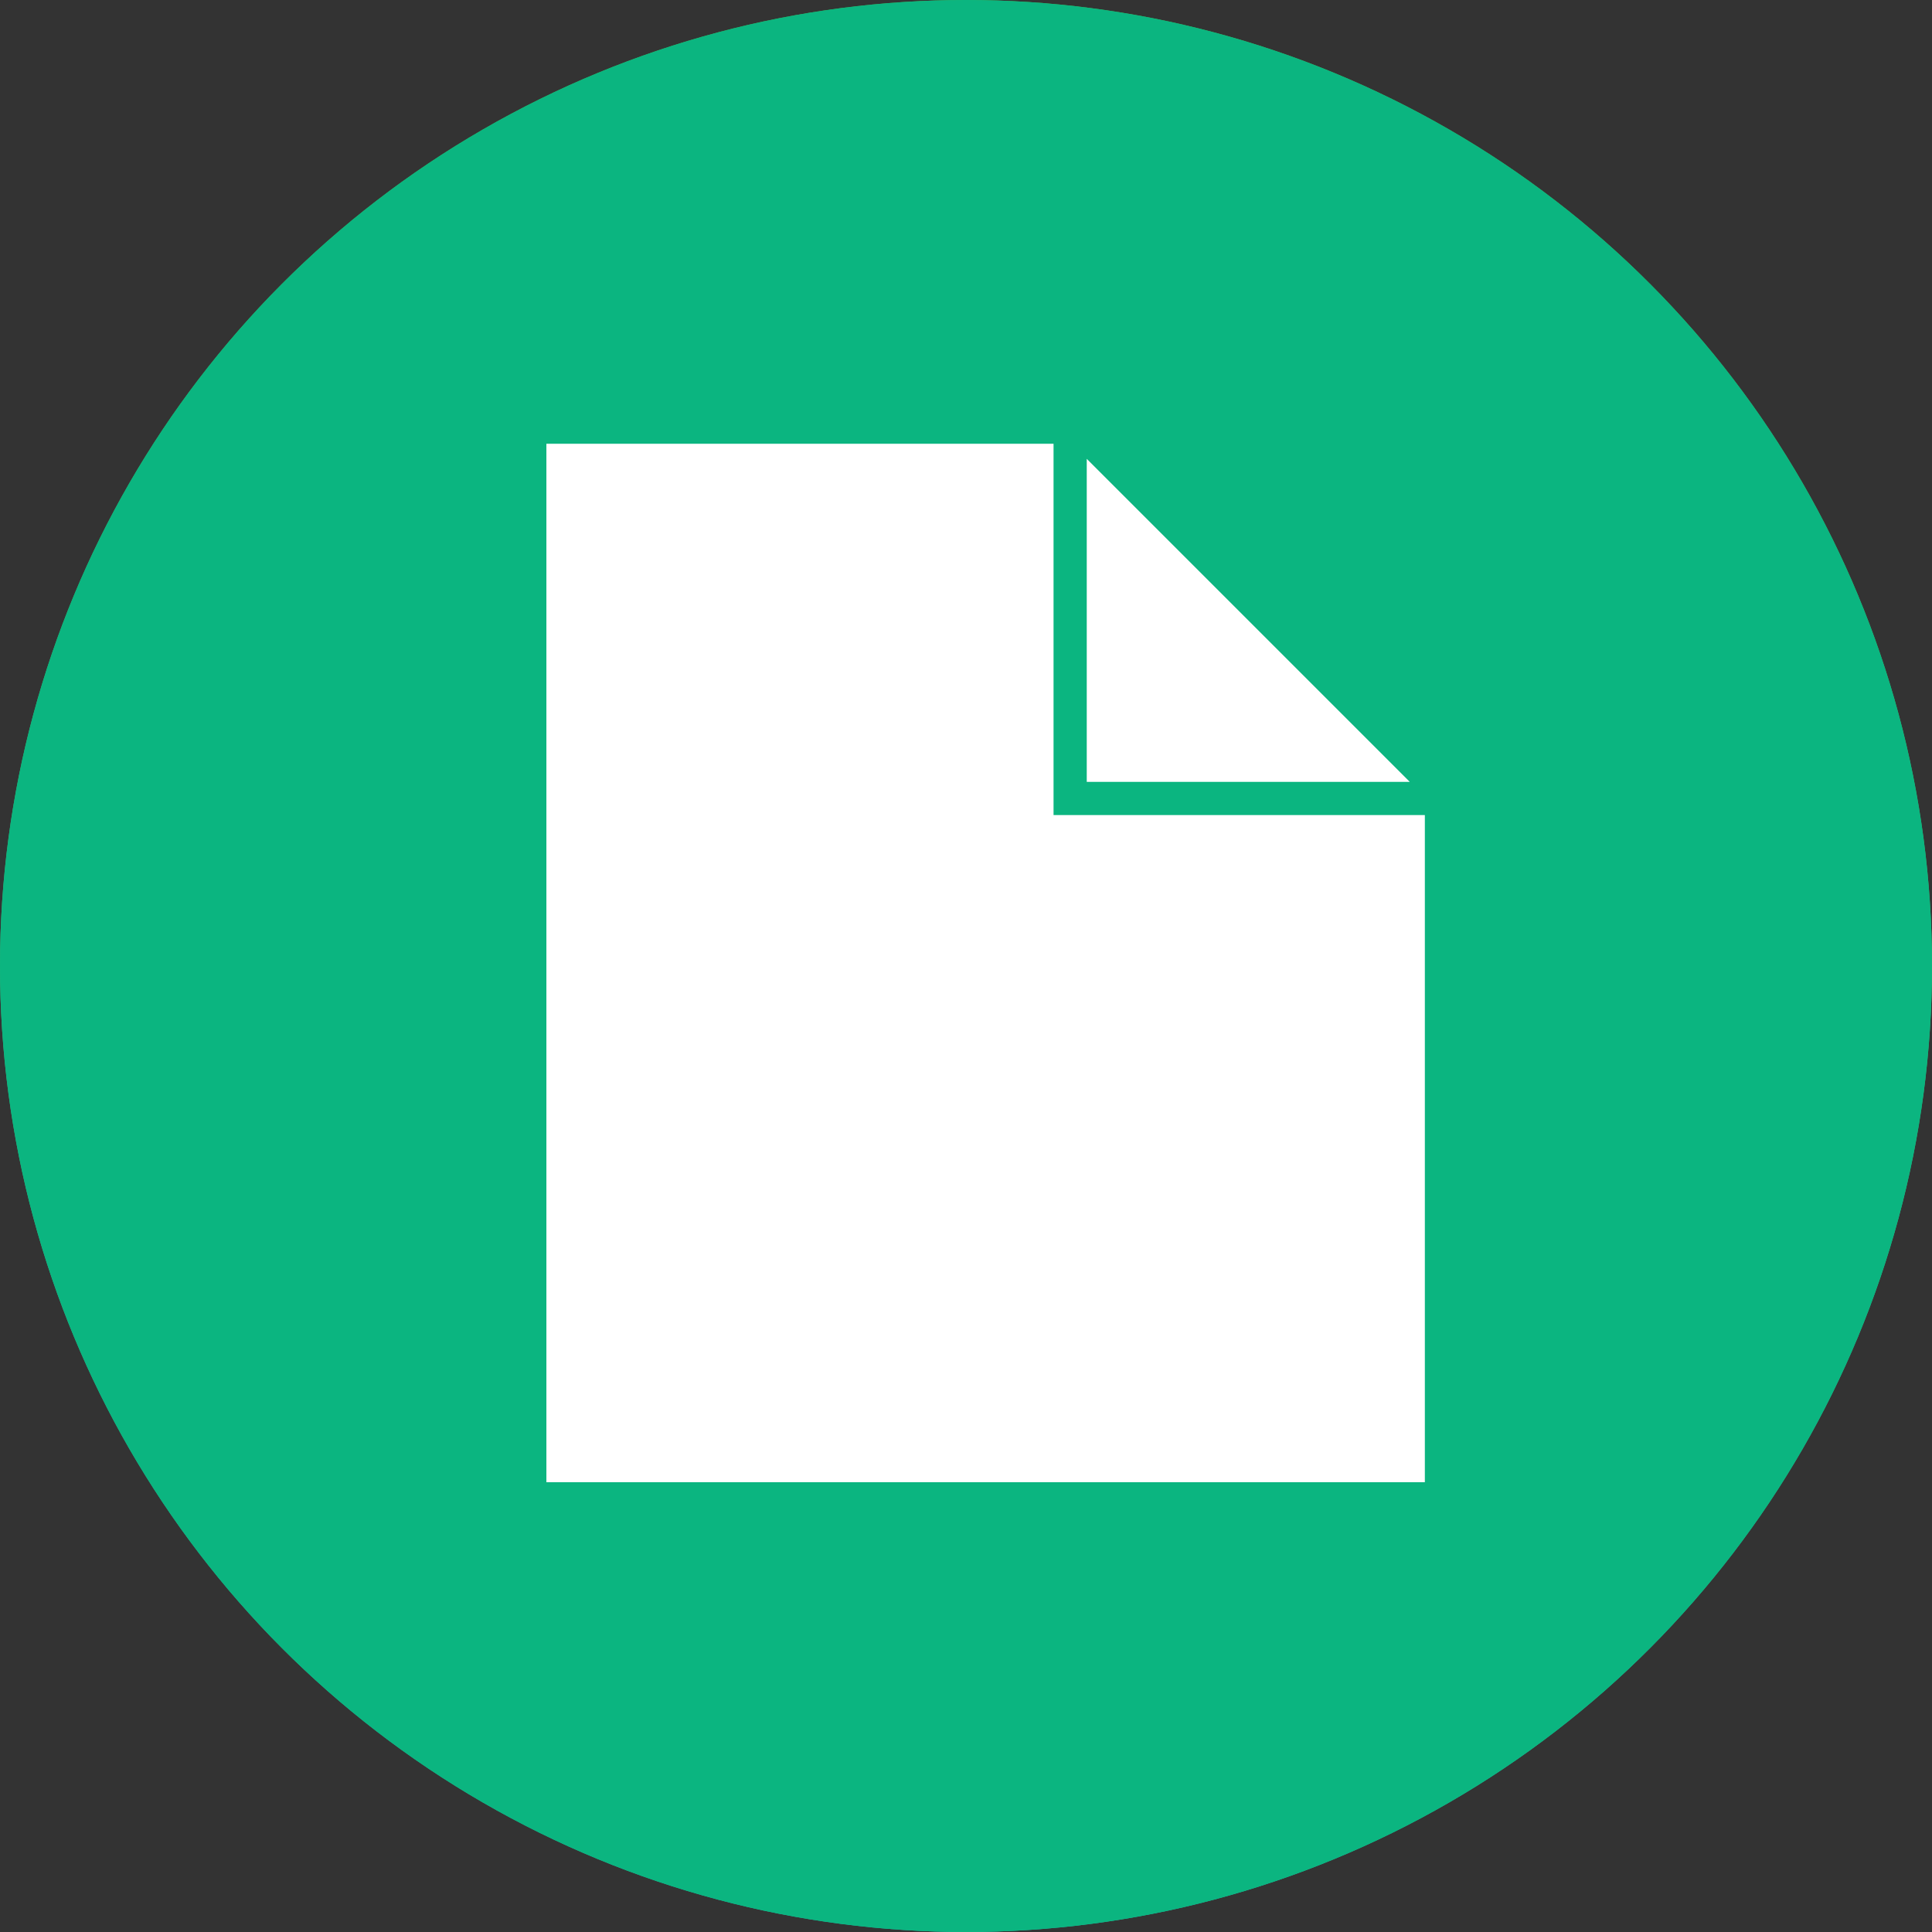 ﻿<?xml version="1.0" encoding="utf-8"?>
<!-- Generator: Adobe Illustrator 19.0.1, SVG Export Plug-In . SVG Version: 6.00 Build 0)  -->
<!DOCTYPE svg PUBLIC "-//W3C//DTD SVG 1.1//EN" "http://www.w3.org/Graphics/SVG/1.1/DTD/svg11.dtd">
<svg version="1.1" id="Layer_1" xmlns="http://www.w3.org/2000/svg" xmlns:xlink="http://www.w3.org/1999/xlink" x="0px" y="0px"
	 viewBox="0 0 64 64" style="enable-background:new 0 0 64 64;" xml:space="preserve">
<rect x="0" y="0" width="64" height="64" fill="#333333" stroke="none"/>
<style type="text/css">
	.st0{fill:url(#SVGID_1_);}
	.st1{fill:#0BB580;}
	.st2{fill:#FFFFFF;}
</style>
<linearGradient id="SVGID_1_" gradientUnits="userSpaceOnUse" x1="32" y1="0" x2="32" y2="64">
	<stop  offset="0" style="stop-color:#4BB749"/>
	<stop  offset="1" style="stop-color:#23BAAA"/>
</linearGradient>
<circle class="st0" cx="32" cy="32" r="32"/>
<circle class="st1" cx="32" cy="32" r="32"/>
<g>
	<polygon class="st2" points="34.9,27 34.9,14.7 18.1,14.7 18.1,49.1 47.2,49.1 47.2,27 	"/>
	<polygon class="st2" points="36,25.9 46.7,25.9 36,15.2 	"/>
</g>
</svg>
